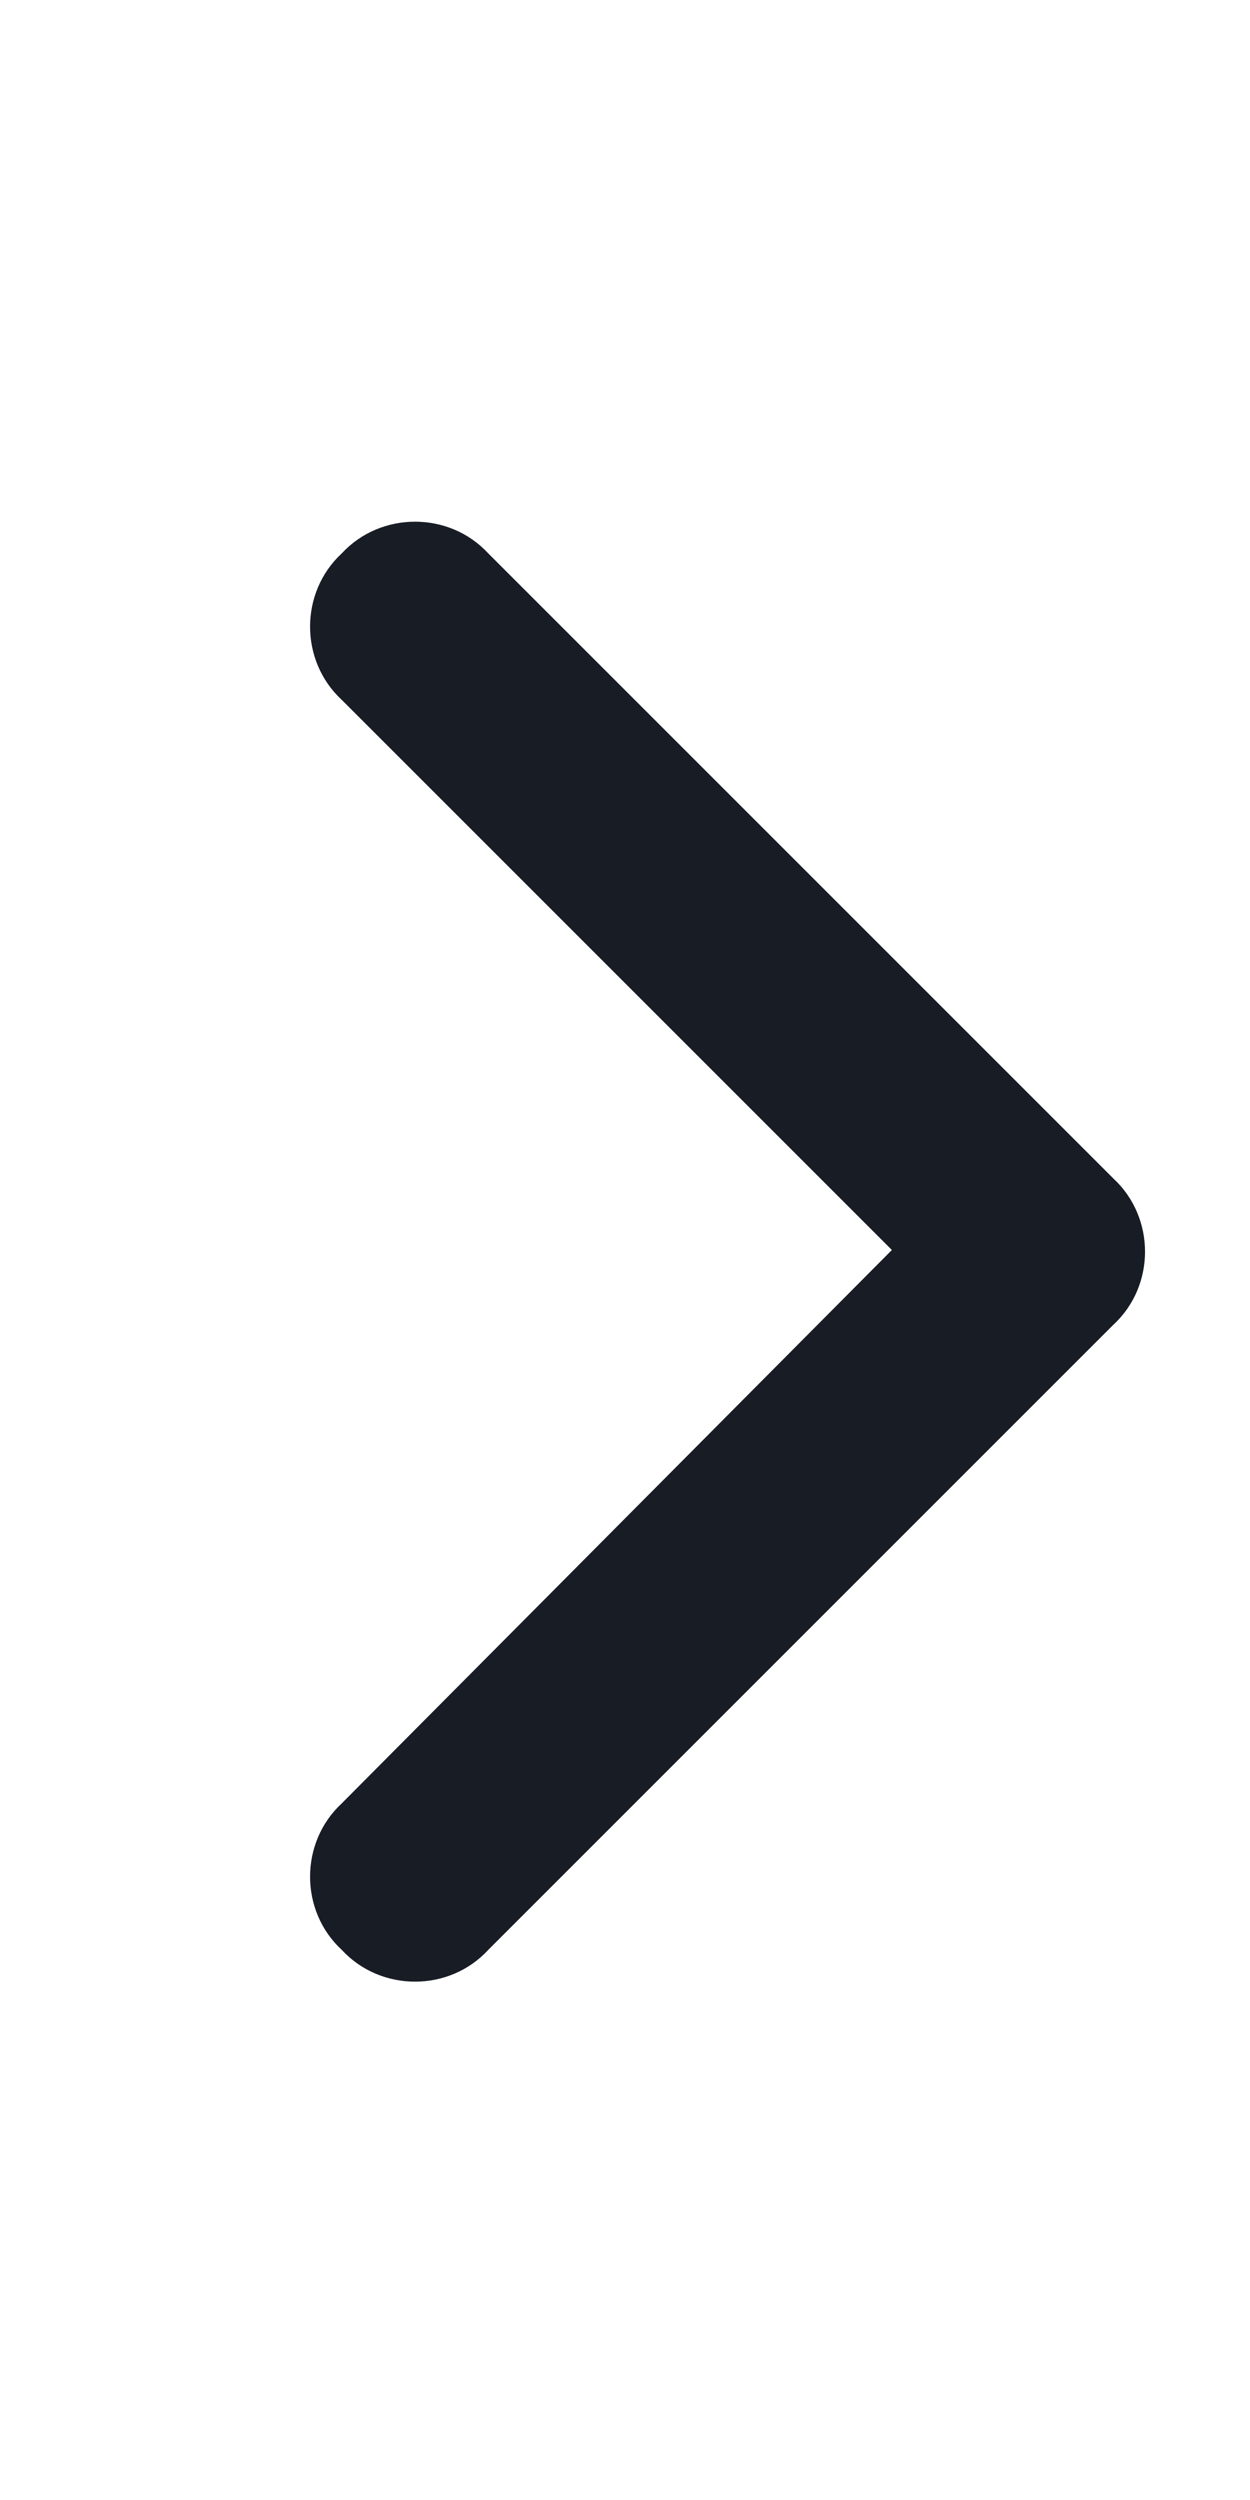 <svg width="10" height="20" viewBox="0 0 10 20" fill="none" xmlns="http://www.w3.org/2000/svg">
<g clip-path="url(#clip0_786_3363)">
<path d="M8.906 9.427C9.245 9.74 9.245 10.287 8.906 10.599L3.906 15.599C3.594 15.938 3.047 15.938 2.734 15.599C2.396 15.287 2.396 14.74 2.734 14.427L7.135 10L2.734 5.599C2.396 5.286 2.396 4.74 2.734 4.427C3.047 4.089 3.594 4.089 3.906 4.427L8.906 9.427Z" fill="#181C25"/>
</g>
<defs>
<clipPath id="clip0_786_3363">
<rect width="9" height="20" fill="white" transform="translate(0.5)"/>
</clipPath>
</defs>
</svg>
